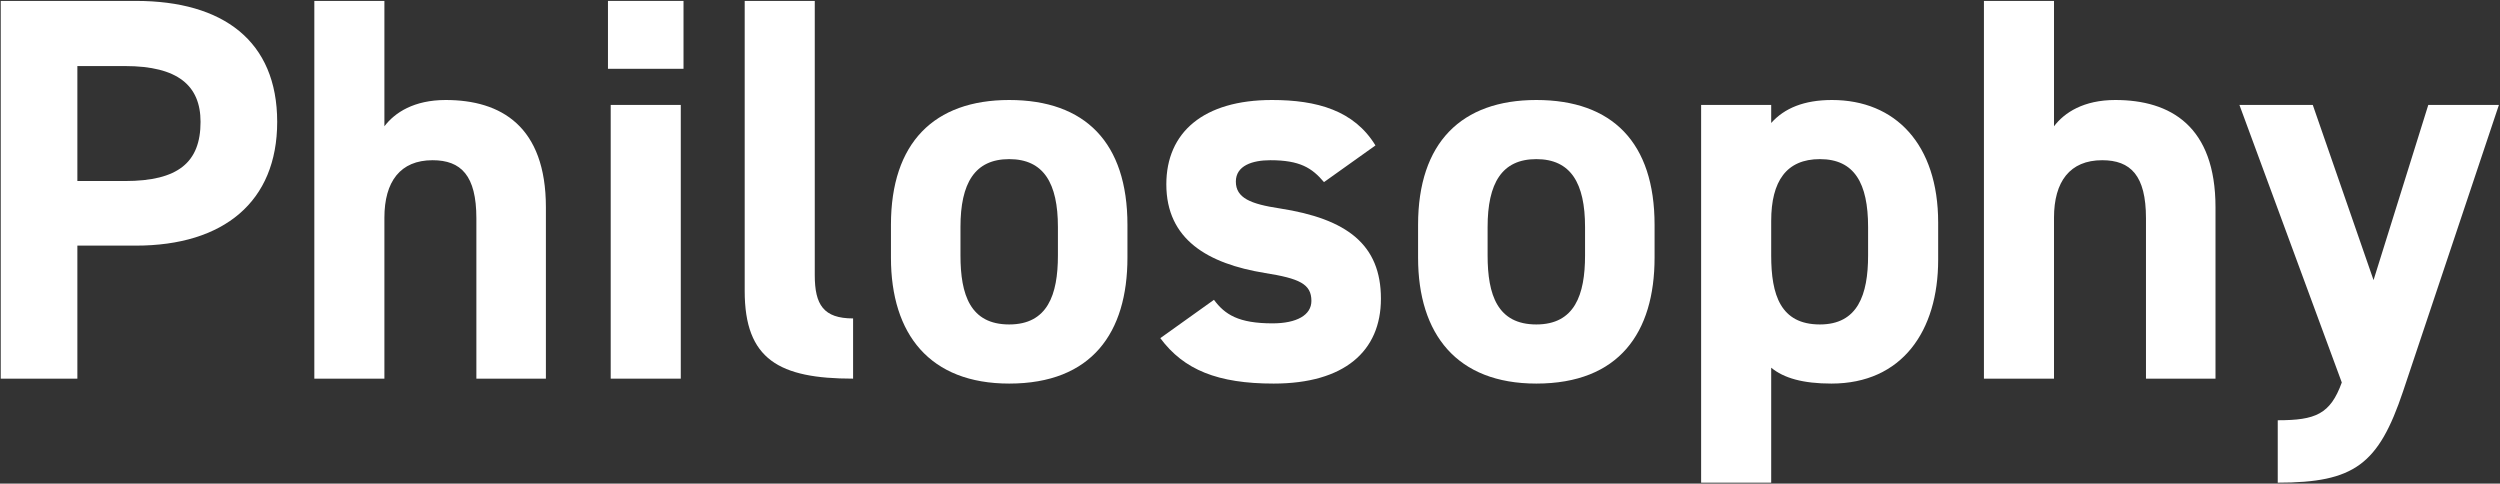 <svg width="548" height="106" viewBox="0 0 548 106" fill="none" xmlns="http://www.w3.org/2000/svg">
<rect x="0" y="0" width="548" height="106" fill="#333333" stroke="none"/>
<path d="M490.881 23H506.961L520.281 61.4L532.281 23H547.761L526.761 85.76C521.361 101.84 516.081 105.8 499.281 105.8V92.12C507.561 92.12 510.801 90.8 513.321 83.84L490.881 23Z" fill="white"/>
<path d="M434.878 83V0.2H450.238V27.68C452.518 24.68 456.718 21.92 463.678 21.92C475.798 21.92 485.638 27.68 485.638 45.44V83H470.398V47.84C470.398 38.48 467.038 35.12 460.798 35.12C453.718 35.12 450.238 39.8 450.238 47.72V83H434.878Z" fill="white"/>
<path d="M424.846 48.8V56.96C424.846 72.56 416.926 84.08 401.446 84.08C395.206 84.08 391.006 82.88 388.246 80.6V105.8H372.886V23H388.246V26.96C391.126 23.72 395.446 21.92 401.566 21.92C415.486 21.92 424.846 31.64 424.846 48.8ZM398.926 71.12C407.206 71.12 409.486 64.64 409.486 56V49.76C409.486 40.16 406.486 34.88 398.926 34.88C391.606 34.88 388.246 39.68 388.246 48.44V56C388.246 64.64 390.286 71.12 398.926 71.12Z" fill="white"/>
<path d="M362.683 49.28V56.48C362.683 72.92 354.883 84.08 336.763 84.08C319.363 84.08 310.843 73.28 310.843 56.48V49.28C310.843 31.28 320.323 21.92 336.763 21.92C353.443 21.92 362.683 31.28 362.683 49.28ZM336.763 71.12C345.163 71.12 347.443 64.64 347.443 56V49.76C347.443 40.16 344.323 34.88 336.763 34.88C329.203 34.88 326.083 40.16 326.083 49.76V56C326.083 64.64 328.243 71.12 336.763 71.12Z" fill="white"/>
<path d="M301.499 31.88L290.219 39.92C287.579 36.8 284.939 35.12 278.459 35.12C274.499 35.12 270.899 36.32 270.899 39.8C270.899 43.4 274.139 44.72 280.499 45.68C295.259 47.96 302.699 53.6 302.699 65.48C302.699 77 294.659 84.08 279.179 84.08C266.939 84.08 259.499 81.08 254.339 74.12L266.099 65.72C268.499 68.96 271.499 70.88 278.939 70.88C284.219 70.88 287.459 69.08 287.459 65.96C287.459 62.24 284.819 61.04 277.259 59.84C264.779 57.8 255.659 52.52 255.659 40.4C255.659 29 263.819 21.92 278.819 21.92C288.659 21.92 296.819 24.2 301.499 31.88Z" fill="white"/>
<path d="M247.136 49.28V56.48C247.136 72.92 239.336 84.08 221.216 84.08C203.816 84.08 195.296 73.28 195.296 56.48V49.28C195.296 31.28 204.776 21.92 221.216 21.92C237.896 21.92 247.136 31.28 247.136 49.28ZM221.216 71.12C229.616 71.12 231.896 64.64 231.896 56V49.76C231.896 40.16 228.776 34.88 221.216 34.88C213.656 34.88 210.536 40.16 210.536 49.76V56C210.536 64.64 212.696 71.12 221.216 71.12Z" fill="white"/>
<path d="M163.237 63.8V0.2H178.597V60.32C178.597 66.8 180.517 69.8 186.997 69.8V83C170.797 83 163.237 78.8 163.237 63.8Z" fill="white"/>
<path d="M133.866 83V23H149.226V83H133.866ZM133.266 15.08V0.2H149.826V15.08H133.266Z" fill="white"/>
<path d="M68.901 83V0.2H84.261V27.68C86.541 24.68 90.741 21.92 97.701 21.92C109.821 21.92 119.661 27.68 119.661 45.44V83H104.421V47.84C104.421 38.48 101.061 35.12 94.821 35.12C87.741 35.12 84.261 39.8 84.261 47.72V83H68.901Z" fill="white"/>
<path d="M29.8 53.84H16.96V83H0.16V0.2H29.8C48.88 0.2 60.76 8.96 60.76 26.72C60.76 44.24 49 53.84 29.8 53.84ZM16.96 39.68H27.4C39.04 39.68 43.96 35.6 43.96 26.72C43.96 18.8 39.04 14.48 27.4 14.48H16.96V39.68Z" fill="white"/>
</svg>
